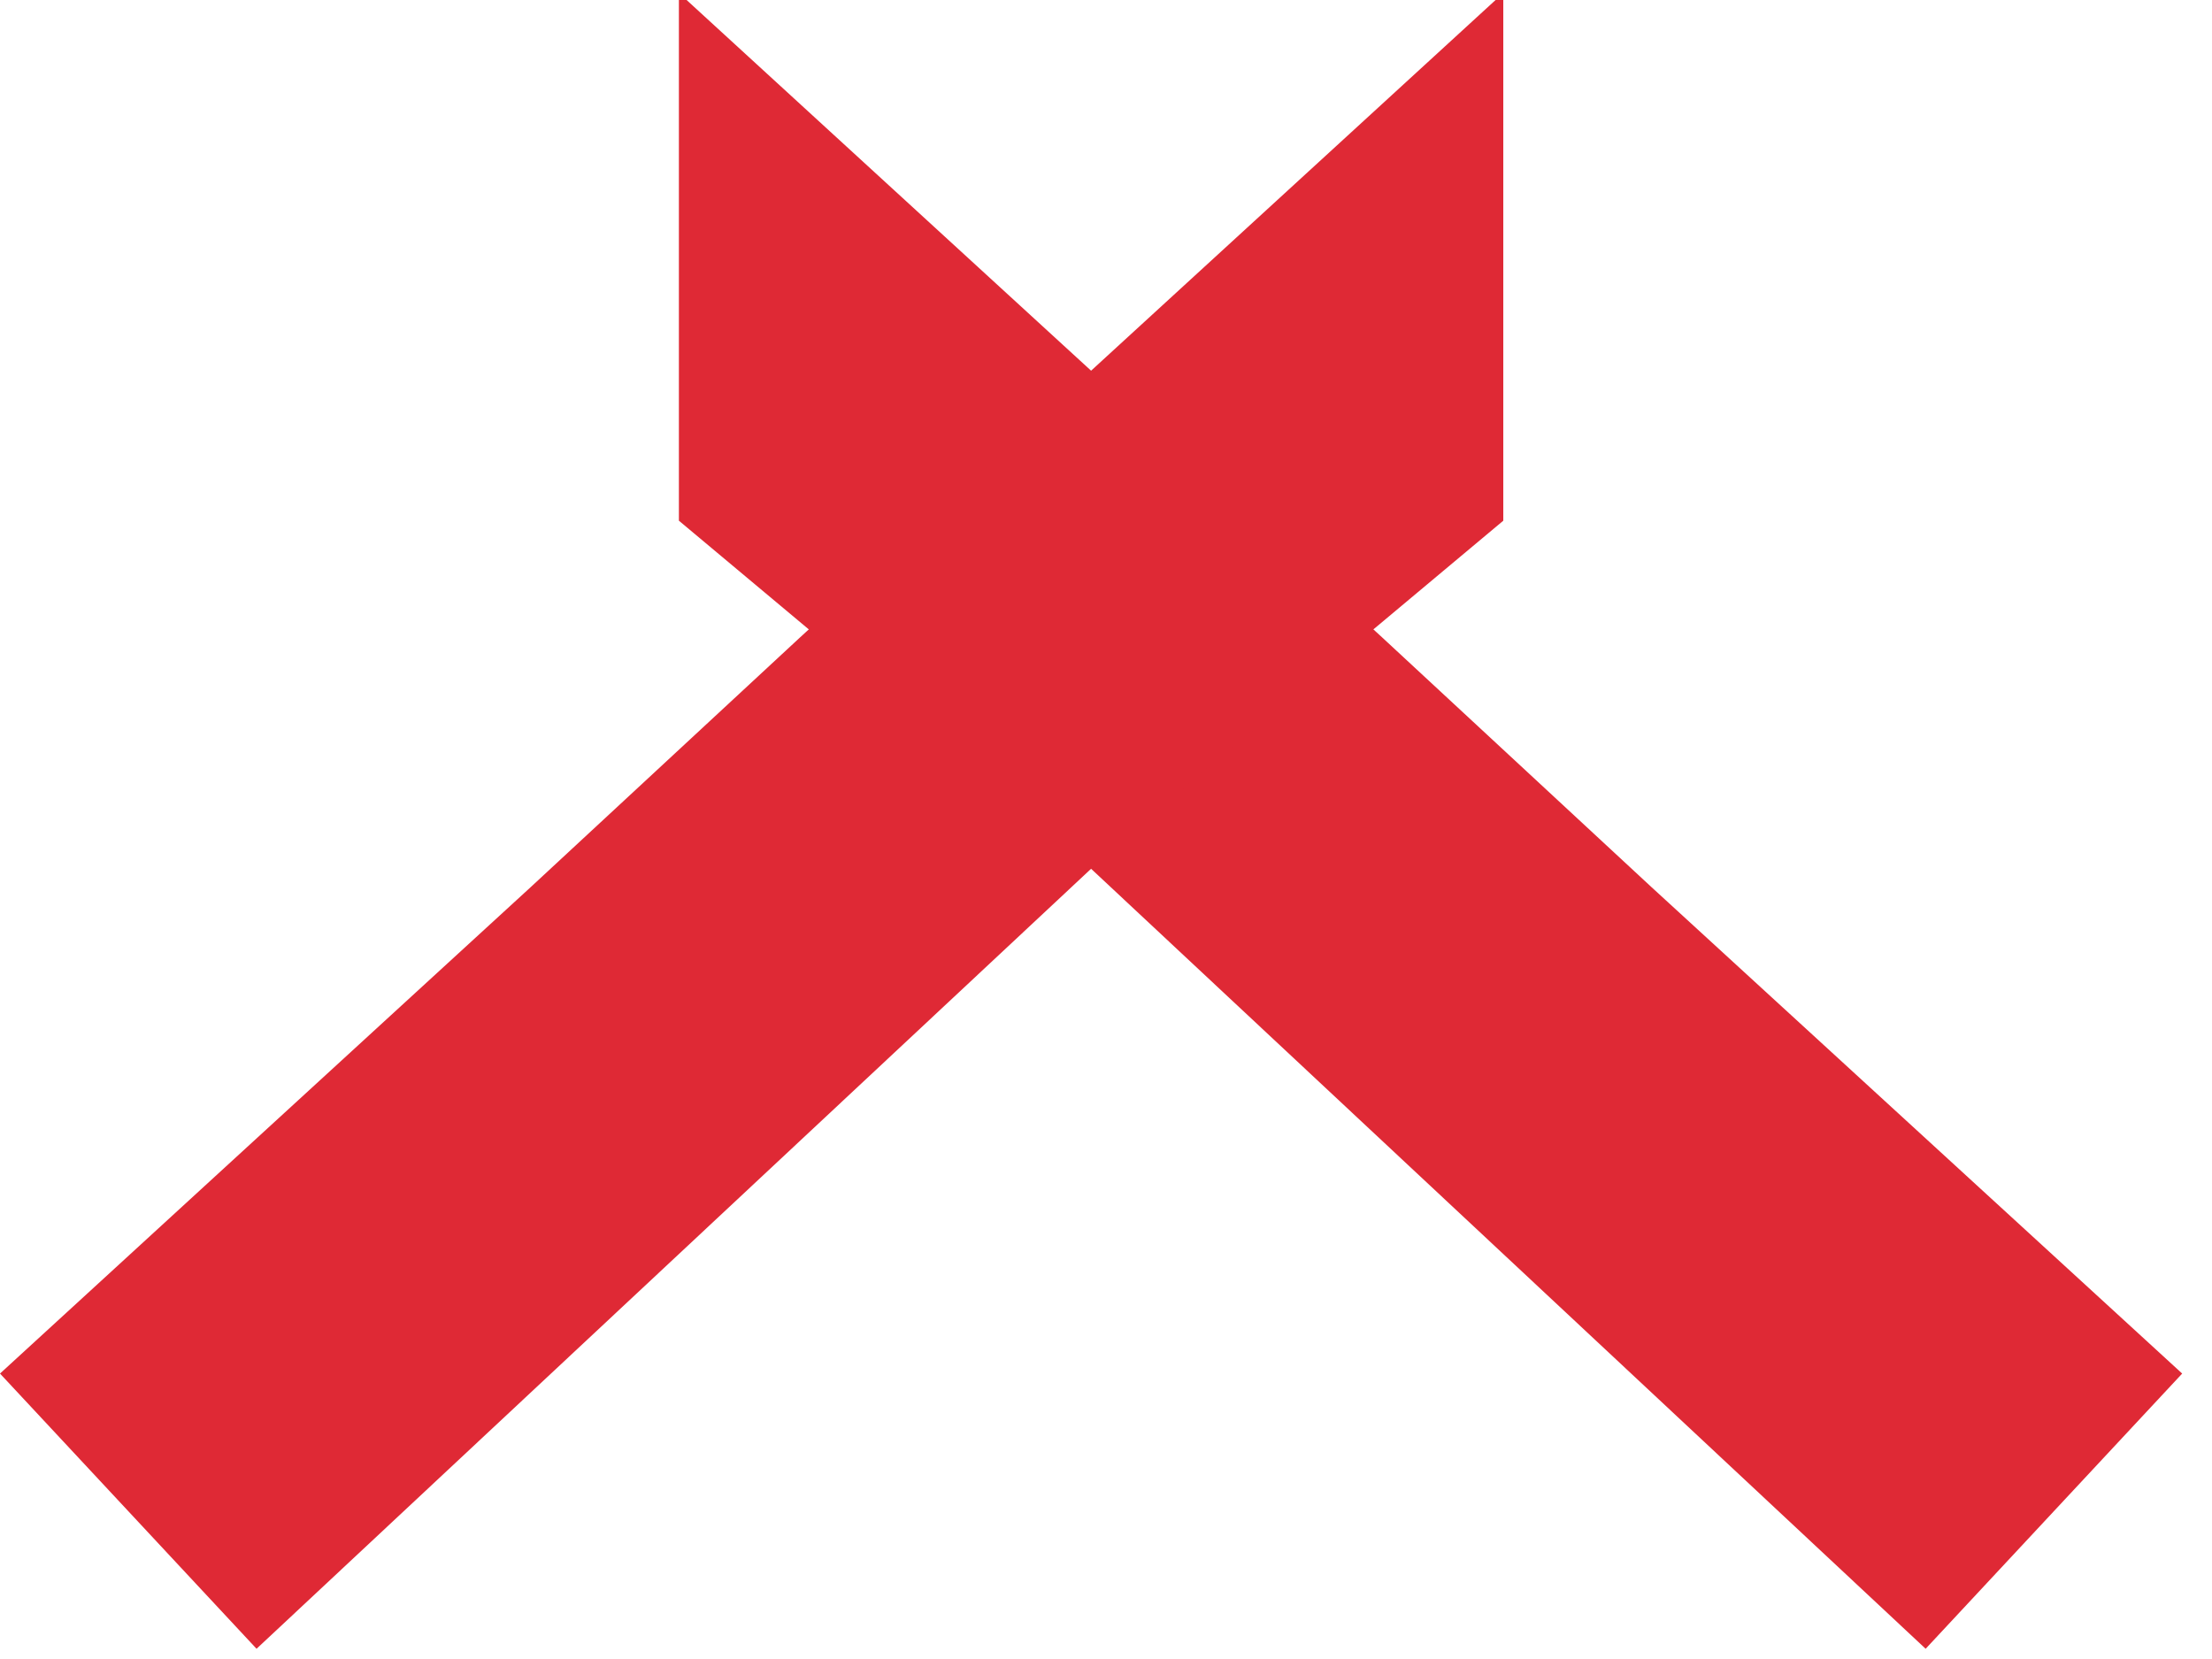 <svg xmlns="http://www.w3.org/2000/svg" width="48" height="36" viewBox="0 0 48 36" fill="none"><path d="M41.786 35.778L22.971 18.193L14.732 11.299V0H14.899L29.985 13.825L35.83 19.244L47.353 29.806L41.786 35.778Z" fill="#DF2935"></path><path d="M5.567 35.778L24.382 18.193L32.621 11.299V0H32.454L17.368 13.825L11.523 19.244L1.95698e-05 29.806L5.567 35.778Z" fill="#DF2935"></path></svg>
